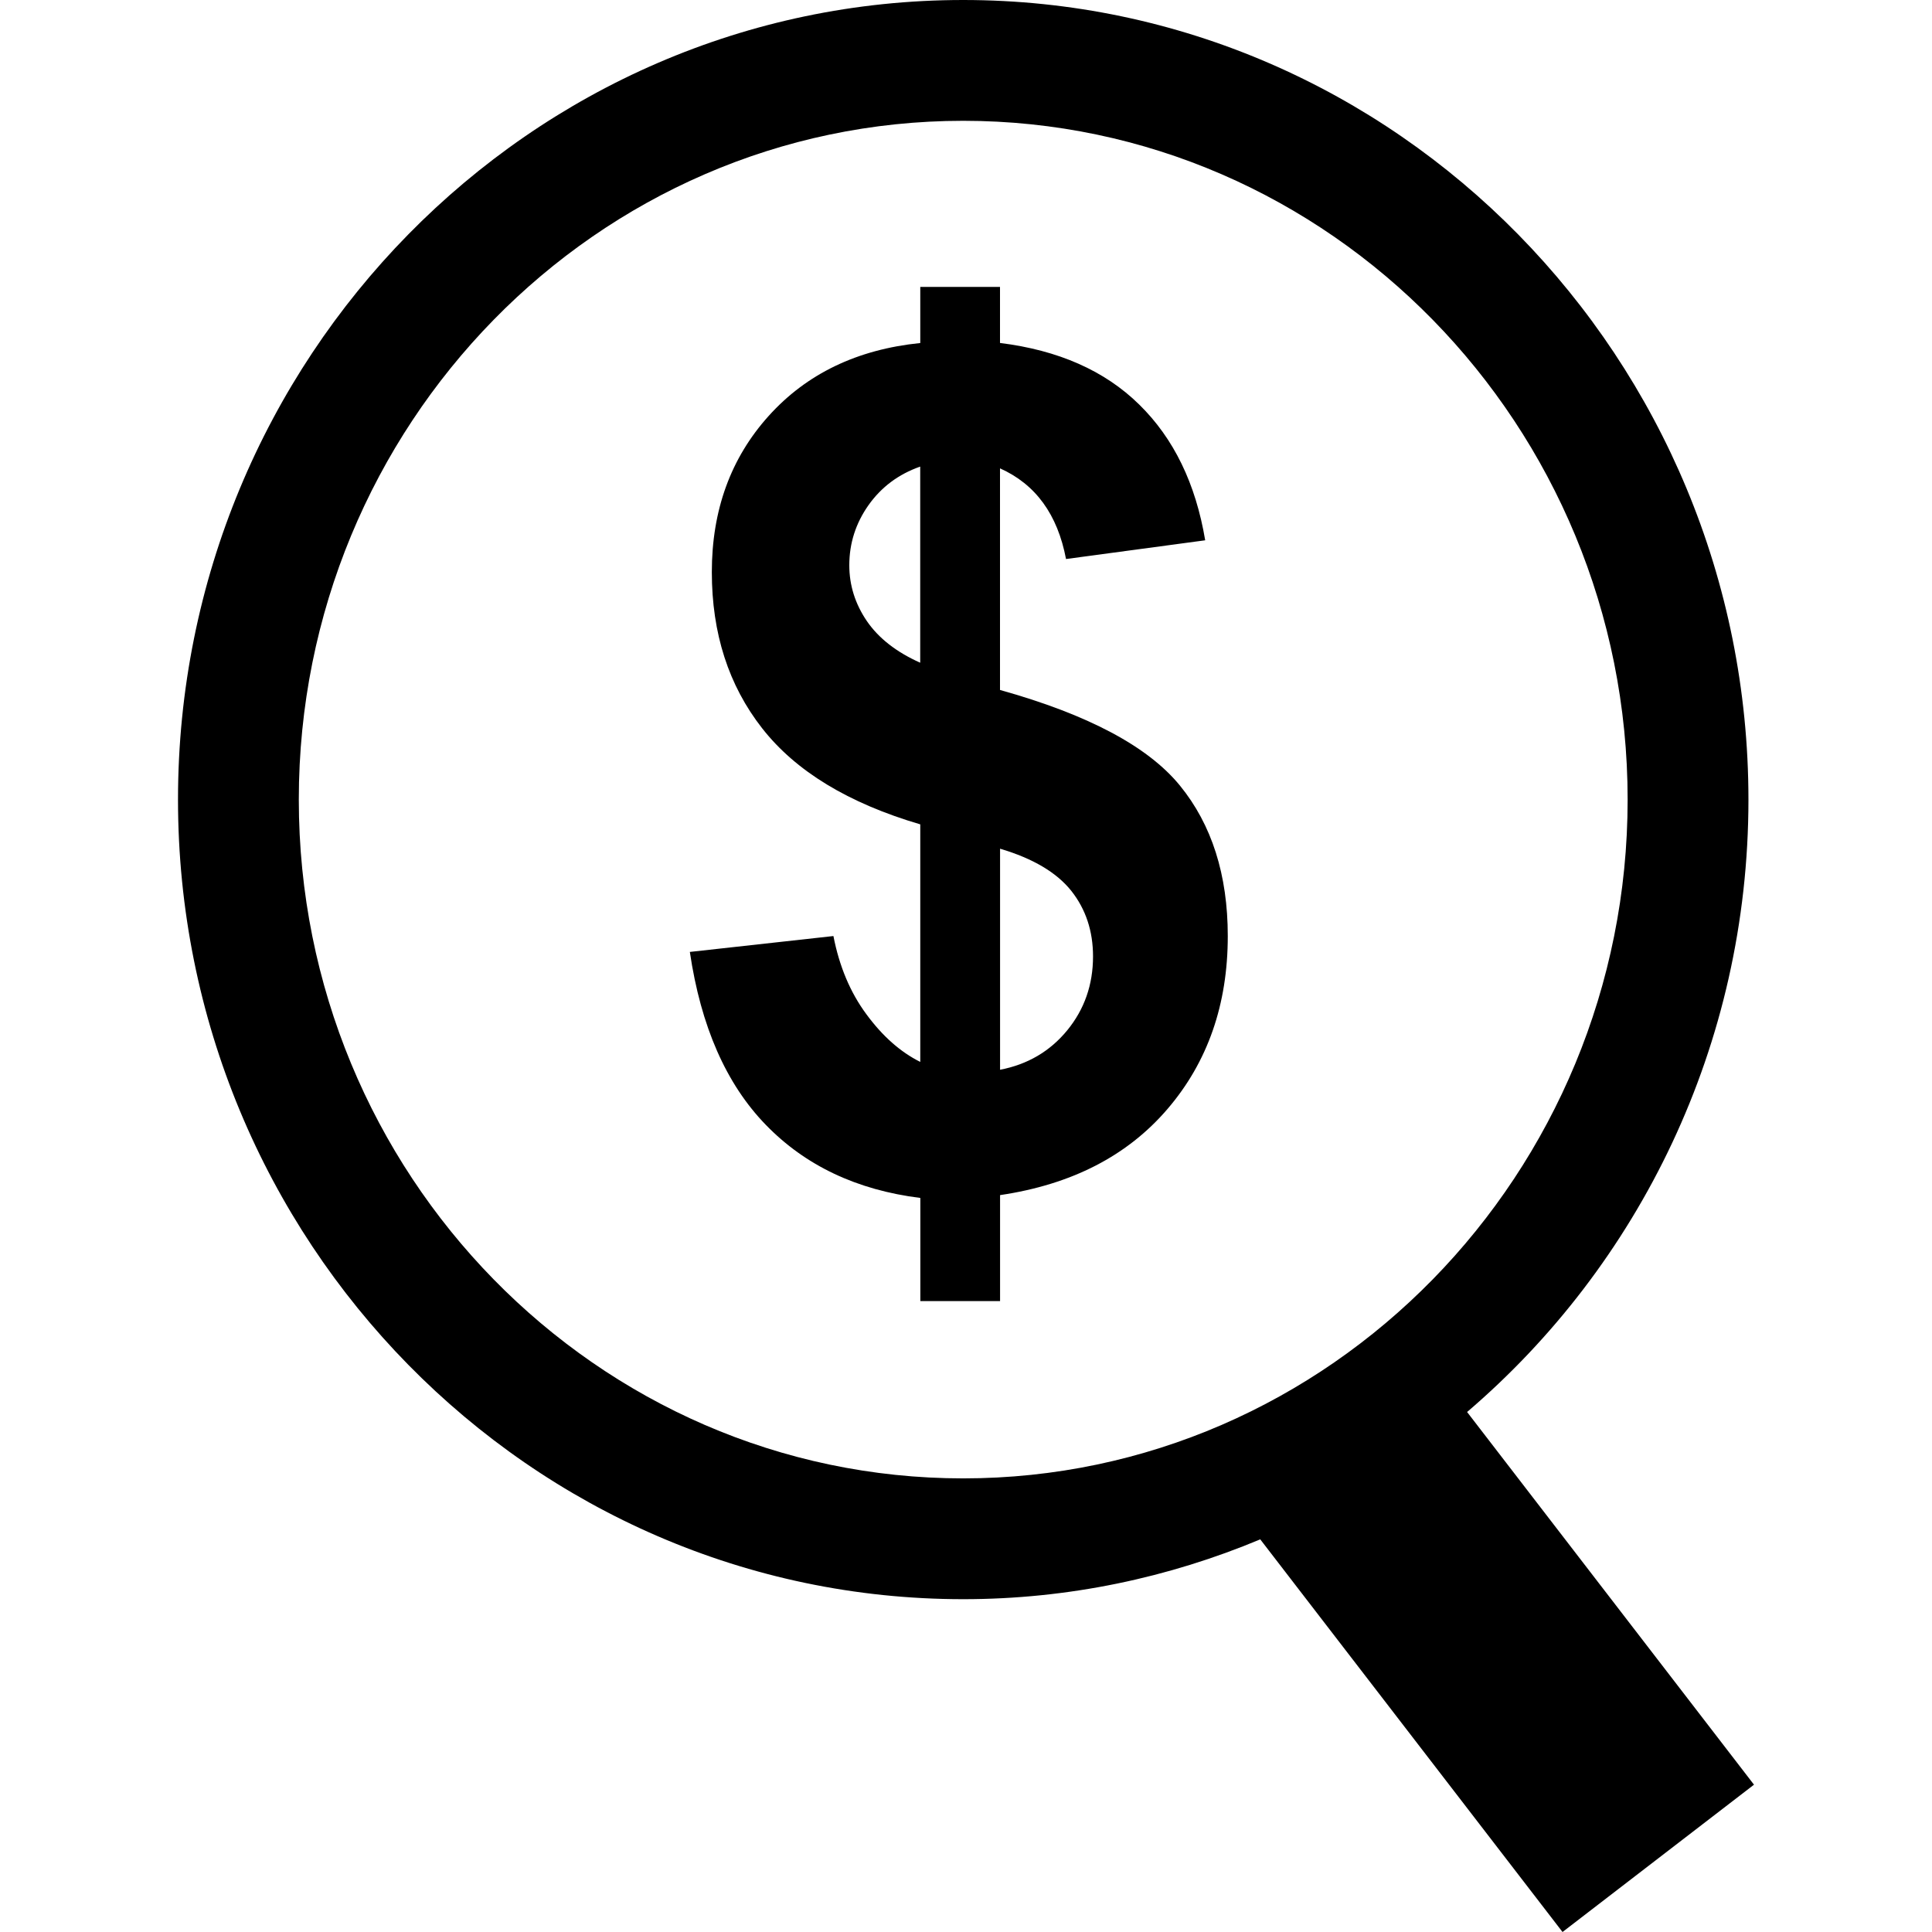 <?xml version="1.0" encoding="iso-8859-1"?>
<!-- Generator: Adobe Illustrator 19.0.0, SVG Export Plug-In . SVG Version: 6.00 Build 0)  -->
<svg version="1.1" id="Capa_1" xmlns="http://www.w3.org/2000/svg" xmlns:xlink="http://www.w3.org/1999/xlink" x="0px" y="0px"
	 viewBox="0 0 490 490" style="enable-background:new 0 0 490 490;" xml:space="preserve">
<g id="line_13_">
	<path d="M244.295,405.591c26.701,0,52.162-5.469,75.462-15.227l-0.107,0.077L396.292,490l48.562-37.363l-72.766-94.52
		c43.568-37.226,71.357-93.018,71.357-155.321C443.445,90.965,354.103,0,244.295,0C134.487,0,45.146,90.965,45.146,202.796
		S134.487,405.591,244.295,405.591z M244.295,30.638c92.911,0,168.511,77.239,168.511,172.157s-75.6,172.157-168.511,172.157
		S75.784,297.729,75.784,202.796S151.384,30.638,244.295,30.638z"/>
	<path d="M219.739,257.24c-4.105-5.546-6.878-12.179-8.364-19.838l-36.414,4.029c2.788,18.873,9.207,33.503,19.256,43.844
		c10.034,10.356,23.101,16.545,39.202,18.552v26.165h20.221v-26.885c18.138-2.681,32.293-9.958,42.48-21.861
		c10.172-11.872,15.273-26.487,15.273-43.844c0-15.534-4.06-28.264-12.148-38.175c-8.089-9.912-23.301-18-45.621-24.235v-56.206
		c9.023,4.029,14.599,11.689,16.744,22.994l35.296-4.749c-2.405-14.369-7.981-25.859-16.744-34.438
		c-8.732-8.579-20.497-13.772-35.296-15.61V72.766h-20.221v14.232c-15.993,1.624-28.815,7.797-38.436,18.475
		c-9.636,10.693-14.431,23.913-14.431,39.615c0,15.534,4.243,28.739,12.761,39.615c8.518,10.892,21.876,19.011,40.106,24.373v60.25
		C228.379,266.83,223.829,262.801,219.739,257.24z M253.64,215.25c8.38,2.482,14.385,6.066,18.077,10.708
		c3.661,4.642,5.5,10.187,5.5,16.606c0,7.185-2.191,13.435-6.557,18.766c-4.381,5.331-10.049,8.64-17.02,9.988V215.25z
		 M219.861,157.527c-2.972-4.366-4.458-9.084-4.458-14.17c0-5.561,1.624-10.632,4.871-15.243c3.263-4.596,7.629-7.859,13.113-9.774
		v49.741C227.368,165.401,222.848,161.878,219.861,157.527z"/>
</g>
<g>
</g>
<g>
</g>
<g>
</g>
<g>
</g>
<g>
</g>
<g>
</g>
<g>
</g>
<g>
</g>
<g>
</g>
<g>
</g>
<g>
</g>
<g>
</g>
<g>
</g>
<g>
</g>
<g>
</g>
</svg>

